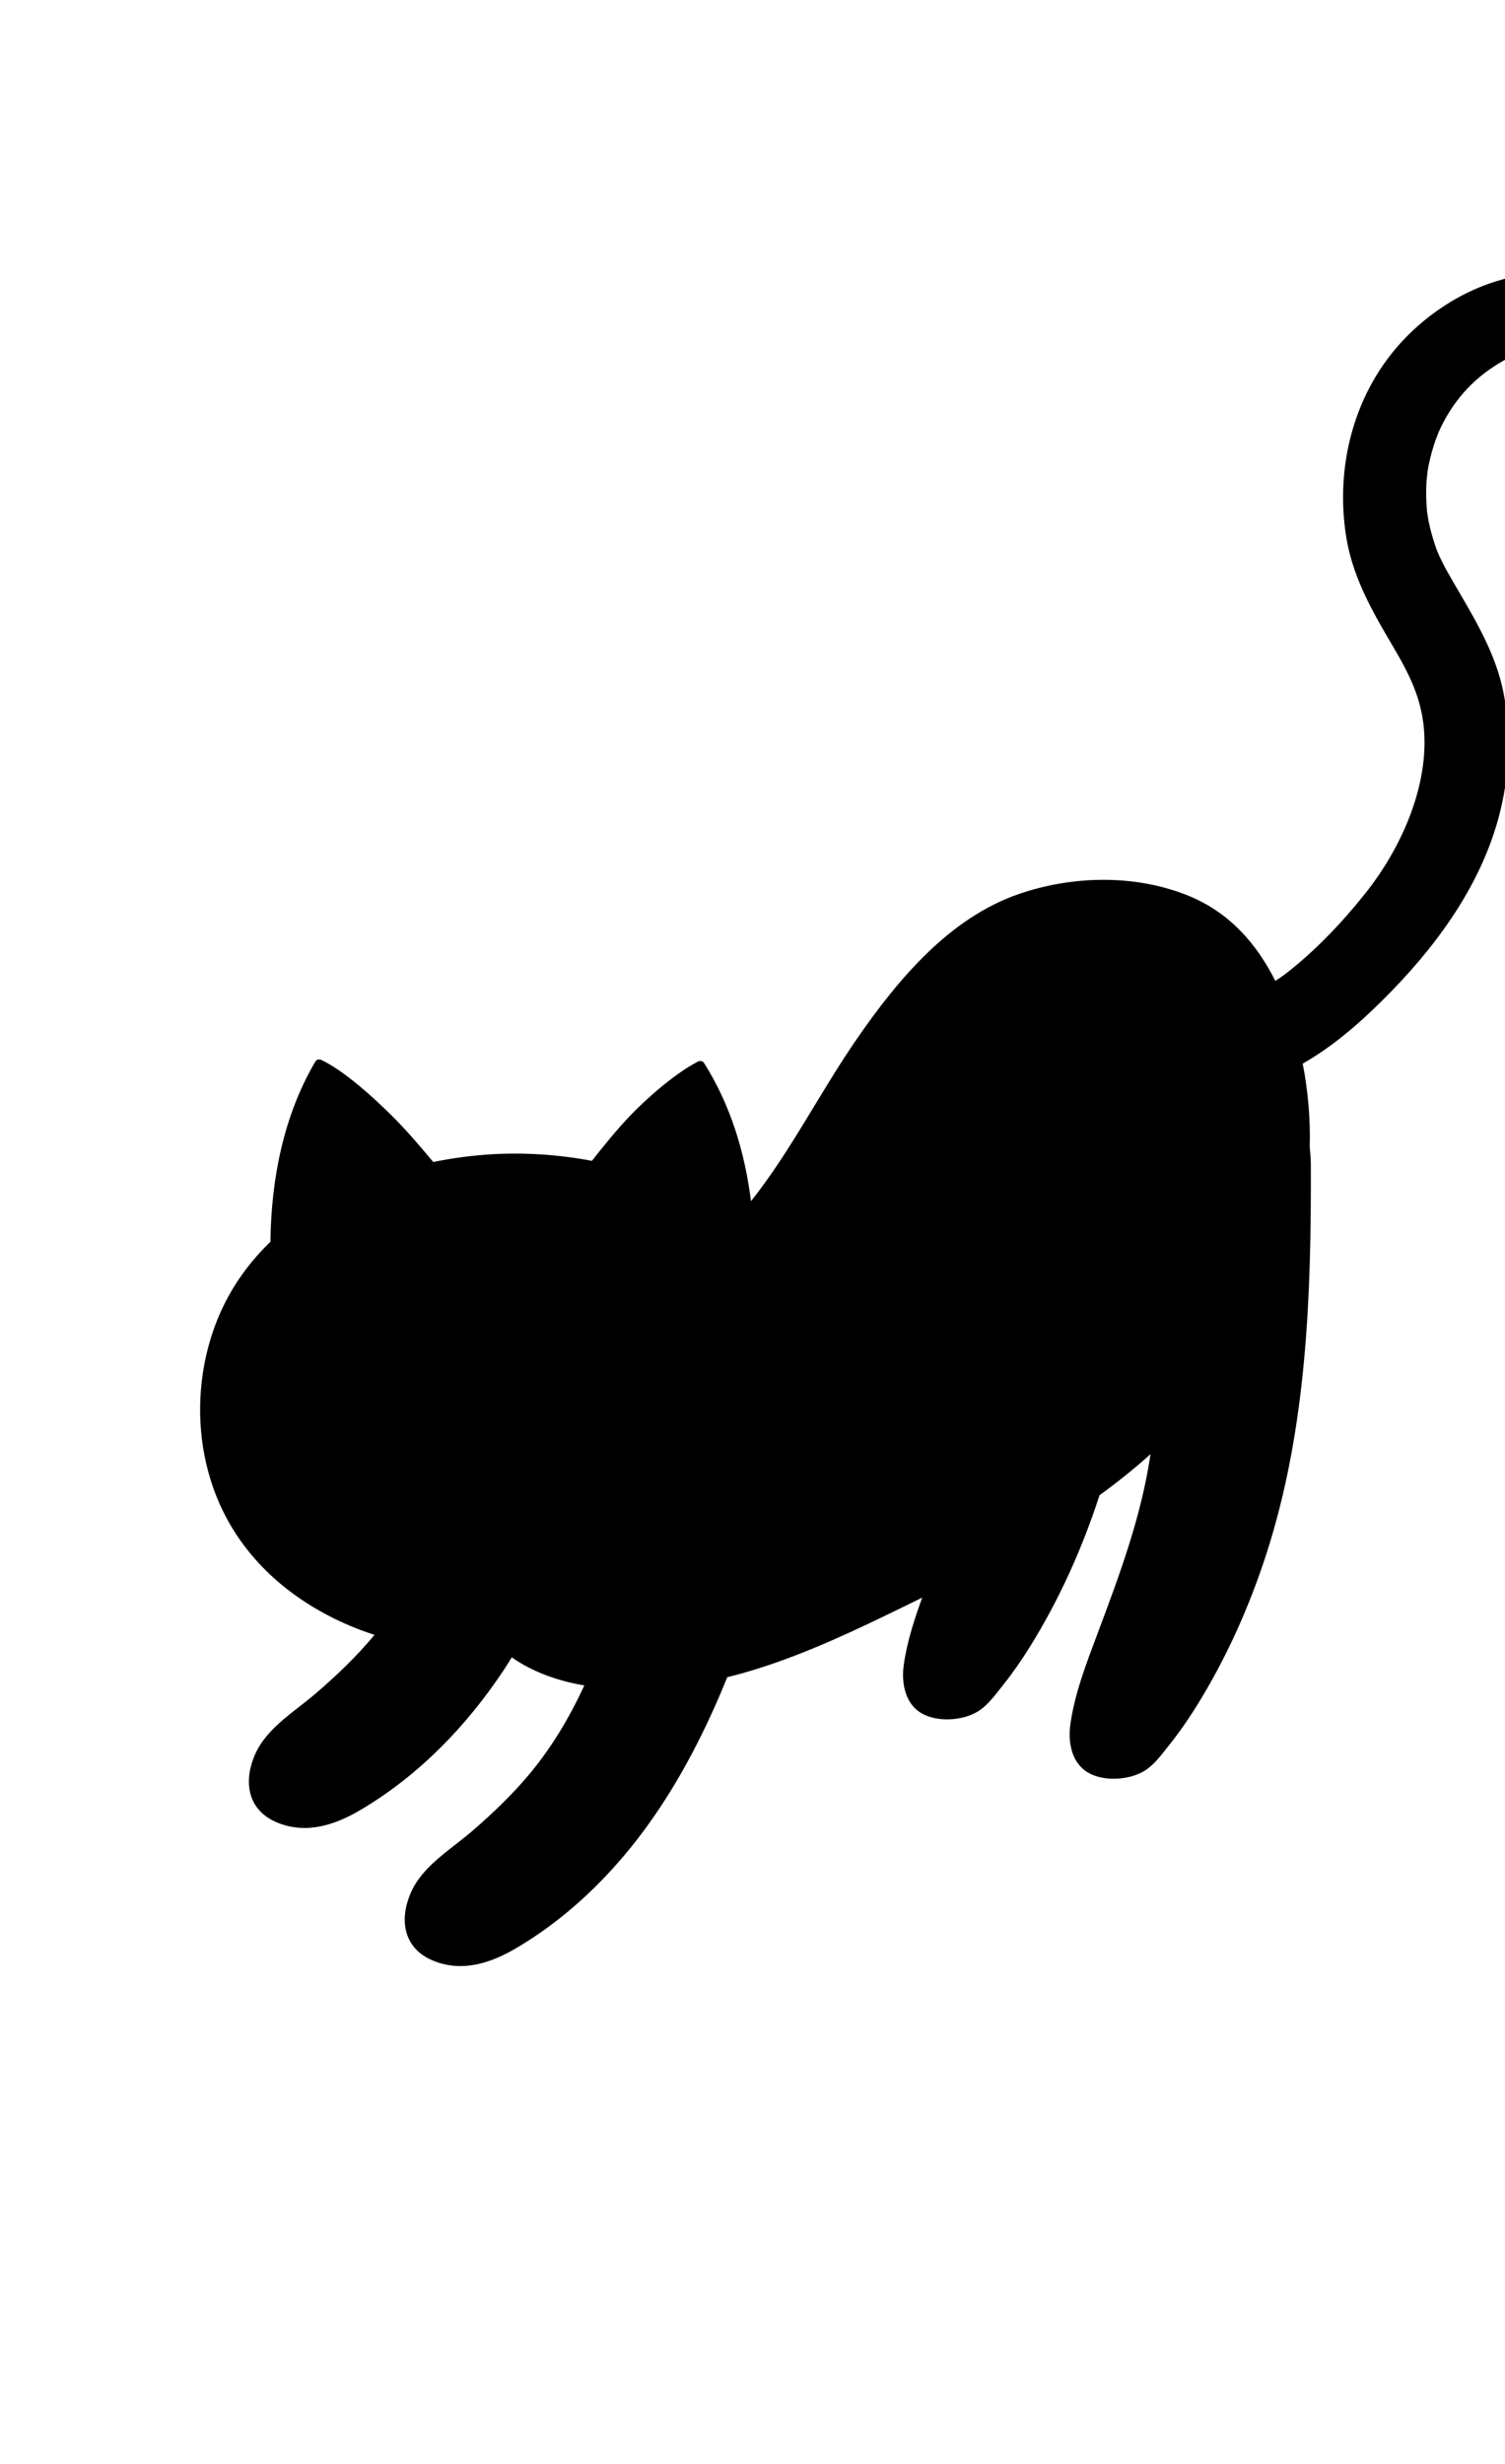 <?xml version="1.0" encoding="utf-8"?>
<!-- Generator: Adobe Illustrator 27.7.0, SVG Export Plug-In . SVG Version: 6.00 Build 0)  -->
<svg version="1.1" xmlns="http://www.w3.org/2000/svg" xmlns:xlink="http://www.w3.org/1999/xlink" x="0px" y="0px"
	 viewBox="0 0 48.815 79.886" enable-background="new 0 0 48.815 79.886" xml:space="preserve">
<g id="BACKGROUND">
</g>
<g id="OBJECTS">
</g>
<g id="Isolation_Mode">
	<path d="M51.596,9.323c-0.967-0.647-2.188-0.506-3.248-0.145c-1.038,0.354-2.006,0.993-2.768,1.78
		c-1.66,1.714-2.294,4.164-1.908,6.491c0.186,1.121,0.707,2.137,1.275,3.108c0.556,0.949,1.066,1.757,1.213,2.844
		c0.259,1.912-0.653,4.026-1.878,5.564c-0.761,0.955-1.648,1.89-2.621,2.633c-0.062,0.048-0.171,0.121-0.296,0.202
		c-0.602-1.202-1.484-2.215-2.811-2.758c-1.73-0.707-3.784-0.66-5.535-0.049c-2.243,0.784-3.894,2.763-5.208,4.66
		c-1.203,1.736-2.145,3.641-3.452,5.29c-0.199-1.593-0.671-3.136-1.524-4.483c-0.045-0.071-0.131-0.078-0.2-0.043
		c-0.725,0.372-1.648,1.177-2.203,1.76c-0.44,0.461-0.839,0.956-1.233,1.456c-1.086-0.205-2.194-0.275-3.256-0.212
		c-0.626,0.037-1.261,0.122-1.891,0.249c-0.443-0.53-0.891-1.056-1.384-1.541c-0.573-0.565-1.505-1.415-2.241-1.764
		c-0.07-0.033-0.155-0.024-0.198,0.049c-1.021,1.73-1.435,3.793-1.457,5.843c-0.839,0.807-1.501,1.797-1.89,2.984
		c-0.63,1.921-0.507,4.108,0.431,5.907c0.922,1.769,2.549,3.003,4.391,3.699c0.145,0.055,0.293,0.104,0.441,0.154
		c-0.013,0.016-0.024,0.033-0.038,0.048c-0.565,0.674-1.202,1.282-1.869,1.854c-0.692,0.595-1.6,1.123-1.973,1.992
		c-0.386,0.899-0.219,1.818,0.757,2.203c0.945,0.372,1.865,0.058,2.692-0.433c1.887-1.12,3.431-2.721,4.638-4.542
		c0.086-0.129,0.165-0.262,0.247-0.393c0.686,0.479,1.495,0.764,2.354,0.911c-0.477,1.029-1.055,2.007-1.791,2.885
		c-0.565,0.674-1.202,1.282-1.869,1.854c-0.693,0.595-1.6,1.123-1.973,1.992c-0.386,0.899-0.219,1.818,0.757,2.203
		c0.945,0.372,1.865,0.058,2.692-0.433c1.887-1.12,3.431-2.721,4.638-4.542c0.879-1.326,1.585-2.755,2.183-4.228
		c0.144-0.035,0.287-0.071,0.425-0.109c1.657-0.461,3.225-1.172,4.769-1.919c0.377-0.182,0.753-0.366,1.128-0.551
		c-0.258,0.71-0.495,1.44-0.598,2.178c-0.08,0.569,0.028,1.238,0.558,1.561c0.508,0.309,1.336,0.258,1.837-0.043
		c0.33-0.198,0.583-0.559,0.82-0.854c0.311-0.389,0.596-0.799,0.86-1.221c0.96-1.538,1.715-3.216,2.274-4.939
		c0.574-0.417,1.127-0.859,1.654-1.332c-0.296,2.015-1.004,3.911-1.717,5.813c-0.354,0.945-0.741,1.935-0.882,2.94
		c-0.08,0.569,0.028,1.238,0.558,1.561c0.508,0.309,1.336,0.258,1.837-0.043c0.33-0.198,0.583-0.559,0.82-0.854
		c0.311-0.389,0.596-0.799,0.86-1.221c0.965-1.545,1.723-3.232,2.283-4.965c1.315-4.07,1.456-8.398,1.441-12.639
		c-0.004-0.183-0.017-0.366-0.036-0.548c0.025-0.906-0.054-1.814-0.227-2.704c0.08-0.046,0.157-0.091,0.23-0.136
		c0.983-0.602,1.853-1.396,2.654-2.219c1.602-1.648,3.001-3.626,3.538-5.894c0.297-1.255,0.34-2.544,0.084-3.809
		c-0.239-1.179-0.845-2.226-1.446-3.251c-0.241-0.412-0.526-0.889-0.691-1.292c-0.056-0.137-0.133-0.379-0.185-0.566
		c-0.041-0.147-0.077-0.294-0.107-0.443c-0.006-0.03-0.041-0.281-0.045-0.288c-0.022-0.237-0.032-0.475-0.027-0.712
		c0.002-0.101,0.007-0.203,0.013-0.304c-0.001,0.02,0.035-0.292,0.032-0.297c0.035-0.208,0.082-0.415,0.138-0.618
		c0.034-0.122,0.071-0.243,0.112-0.363c-0.002,0.004,0.105-0.267,0.101-0.266c0.436-0.982,1.09-1.725,1.983-2.259
		c0.946-0.566,2.007-0.783,2.957-1.358C52.017,10.153,51.986,9.584,51.596,9.323z"/>
</g>
<g id="Layer_1">
</g>
</svg>
